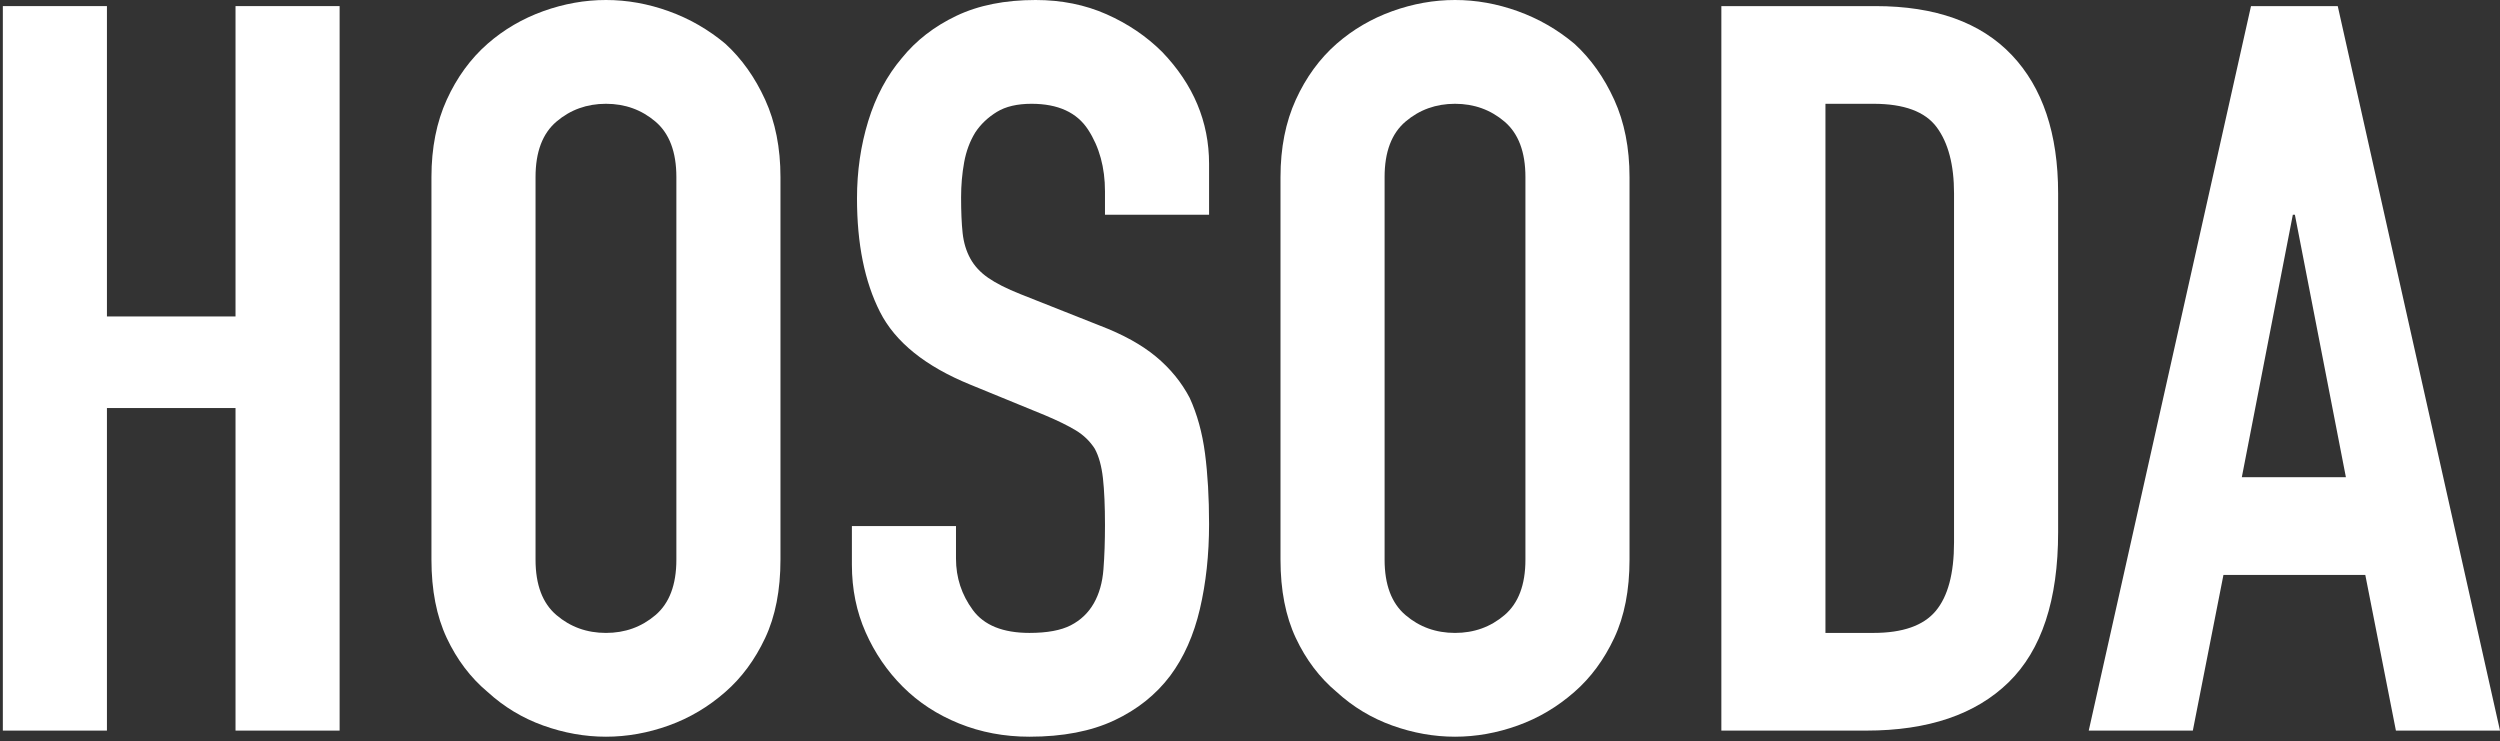 <svg width="560" height="166" viewBox="0 0 560 166" fill="none" xmlns="http://www.w3.org/2000/svg">
<rect x="0" y="0" width="560" height="166" fill="#333333" stroke="none"/>
<path d="M0.637 163.655V1.367H23.953V70.886H52.757V1.367H76.073V163.655H52.757V91.4H23.953V163.655H0.637V163.655Z" fill="white"/>
<path d="M96.645 39.66C96.645 33.128 97.789 27.352 100.074 22.337C102.36 17.322 105.407 13.145 109.218 9.801C112.875 6.61 117.026 4.181 121.676 2.507C126.323 0.836 131.009 -0 135.735 -0C140.457 -0 145.143 0.836 149.793 2.507C154.44 4.181 158.669 6.61 162.48 9.801C166.138 13.145 169.109 17.322 171.396 22.337C173.681 27.352 174.825 33.128 174.825 39.66V125.362C174.825 132.2 173.681 138.052 171.396 142.913C169.109 147.778 166.138 151.802 162.48 154.994C158.669 158.337 154.44 160.845 149.793 162.515C145.143 164.185 140.457 165.022 135.735 165.022C131.009 165.022 126.323 164.185 121.676 162.515C117.026 160.845 112.875 158.337 109.218 154.994C105.407 151.802 102.36 147.778 100.074 142.913C97.789 138.052 96.645 132.2 96.645 125.362V39.66ZM119.962 125.362C119.962 130.986 121.522 135.128 124.649 137.784C127.77 140.445 131.467 141.774 135.735 141.774C140 141.774 143.696 140.445 146.821 137.784C149.943 135.128 151.507 130.986 151.507 125.362V39.66C151.507 34.04 149.943 29.898 146.821 27.238C143.696 24.581 140 23.249 135.735 23.249C131.467 23.249 127.77 24.581 124.649 27.238C121.522 29.898 119.962 34.04 119.962 39.66V125.362Z" fill="white"/>
<path d="M270.833 48.094H247.516V42.851C247.516 37.534 246.259 32.936 243.744 29.061C241.23 25.186 237.001 23.249 231.058 23.249C227.857 23.249 225.264 23.858 223.286 25.072C221.303 26.29 219.703 27.807 218.485 29.631C217.264 31.608 216.427 33.848 215.97 36.355C215.513 38.862 215.284 41.483 215.284 44.218C215.284 47.41 215.399 50.07 215.627 52.196C215.856 54.326 216.427 56.224 217.342 57.895C218.256 59.568 219.588 61.011 221.342 62.225C223.092 63.443 225.492 64.657 228.543 65.872L246.374 72.938C251.553 74.914 255.746 77.233 258.946 79.89C262.146 82.55 264.661 85.628 266.489 89.121C268.165 92.768 269.308 96.91 269.918 101.543C270.526 106.181 270.832 111.458 270.832 117.385C270.832 124.222 270.146 130.569 268.776 136.417C267.404 142.269 265.193 147.244 262.146 151.346C258.945 155.602 254.752 158.947 249.573 161.376C244.391 163.805 238.065 165.022 230.6 165.022C224.96 165.022 219.703 164.032 214.828 162.059C209.948 160.086 205.759 157.351 202.255 153.854C198.747 150.36 195.968 146.296 193.911 141.659C191.853 137.026 190.824 131.973 190.824 126.502V117.84H214.142V125.135C214.142 129.39 215.399 133.226 217.914 136.645C220.428 140.064 224.657 141.773 230.6 141.773C234.561 141.773 237.647 141.203 239.858 140.064C242.066 138.924 243.78 137.293 245.002 135.163C246.22 133.037 246.945 130.491 247.173 127.527C247.402 124.564 247.516 121.259 247.516 117.613C247.516 113.36 247.362 109.863 247.059 107.128C246.752 104.393 246.144 102.191 245.23 100.518C244.163 98.847 242.752 97.48 241.002 96.415C239.247 95.353 236.923 94.214 234.029 92.996L217.342 86.158C207.284 82.055 200.54 76.624 197.111 69.861C193.682 63.101 191.968 54.629 191.968 44.446C191.968 38.371 192.804 32.594 194.483 27.123C196.157 21.653 198.672 16.945 202.026 12.992C205.226 9.042 209.301 5.89 214.255 3.533C219.206 1.178 225.114 -0 231.972 -0C237.762 -0 243.058 1.065 247.859 3.191C252.659 5.321 256.81 8.131 260.318 11.624C267.325 18.918 270.833 27.277 270.833 36.697V48.093L270.833 48.094Z" fill="white"/>
<path d="M286.833 39.66C286.833 33.128 287.976 27.352 290.261 22.337C292.548 17.322 295.594 13.145 299.405 9.801C303.063 6.61 307.214 4.181 311.864 2.507C316.511 0.836 321.197 -0 325.922 -0C330.645 -0 335.331 0.836 339.981 2.507C344.628 4.181 348.856 6.61 352.667 9.801C356.326 13.145 359.297 17.322 361.583 22.337C363.868 27.352 365.012 33.128 365.012 39.66V125.362C365.012 132.2 363.868 138.052 361.583 142.913C359.297 147.778 356.326 151.802 352.667 154.994C348.856 158.337 344.628 160.845 339.981 162.515C335.331 164.185 330.645 165.022 325.922 165.022C321.197 165.022 316.511 164.185 311.864 162.515C307.214 160.845 303.063 158.337 299.405 154.994C295.594 151.802 292.548 147.778 290.261 142.913C287.976 138.052 286.833 132.2 286.833 125.362V39.66ZM310.15 125.362C310.15 130.986 311.71 135.128 314.836 137.784C317.957 140.445 321.655 141.774 325.922 141.774C330.187 141.774 333.883 140.445 337.009 137.784C340.131 135.128 341.695 130.986 341.695 125.362V39.66C341.695 34.04 340.131 29.898 337.009 27.238C333.883 24.581 330.187 23.249 325.922 23.249C321.655 23.249 317.957 24.581 314.836 27.238C311.71 29.898 310.15 34.04 310.15 39.66V125.362Z" fill="white"/>
<path d="M385.584 163.655V1.367H420.102C433.51 1.367 443.682 5.014 450.62 12.308C457.552 19.602 461.02 29.937 461.02 43.307V119.208C461.02 134.405 457.324 145.612 449.934 152.828C442.54 160.047 431.91 163.655 418.045 163.655H385.584V163.655ZM408.901 23.249V141.774H419.645C426.195 141.774 430.846 140.142 433.589 136.873C436.332 133.607 437.704 128.478 437.704 121.488V43.307C437.704 36.925 436.407 31.989 433.817 28.491C431.224 24.997 426.503 23.249 419.645 23.249H408.901Z" fill="white"/>
<path d="M467.878 163.655L504.224 1.367H523.654L560 163.655H536.684L529.826 128.781H498.052L491.194 163.655H467.878V163.655ZM525.483 106.9L514.054 48.094H513.596L502.167 106.9H525.483H525.483Z" fill="white"/>
</svg>
